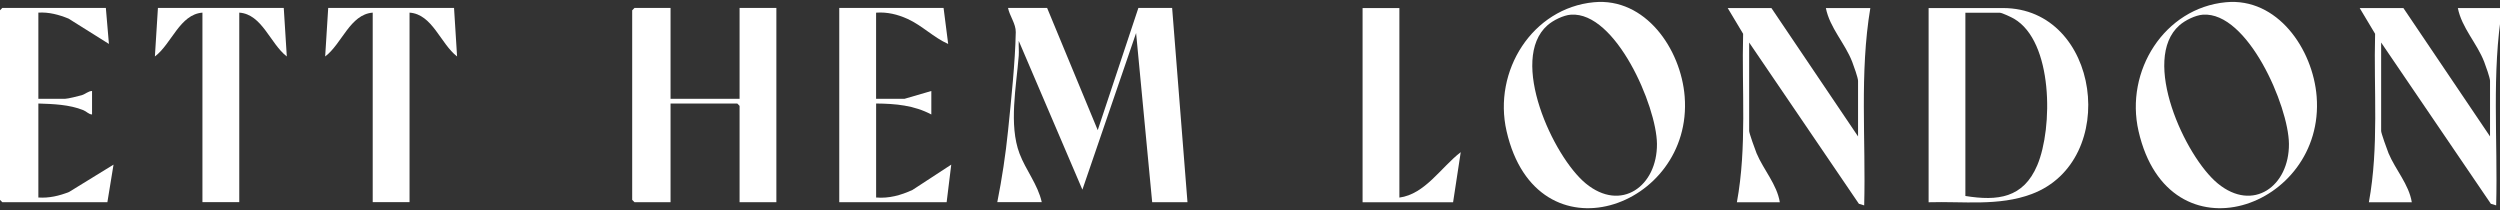 <svg xmlns="http://www.w3.org/2000/svg" fill="none" viewBox="0 0 928 78" height="78" width="928">
<rect x="0" y="0" width="928" height="78" fill="#333333" stroke="none"/>
<path fill="white" d="M39.292 2.943L40.432 16.309L25.443 6.906C21.895 5.452 18.098 4.434 14.241 4.688V36.667H24.209C25.171 36.667 29.099 35.686 30.309 35.346C31.721 34.934 32.718 33.82 34.166 33.771V42.496C32.884 42.423 32.172 41.393 30.914 40.884C25.728 38.8 19.771 38.606 14.241 38.425V73.312C18.145 73.603 22.002 72.694 25.621 71.264L42.141 61.109L39.862 75.057H0.854L0 74.184V3.816L0.854 2.943H39.292Z"></path>
<path fill="white" d="M105.333 2.943L106.461 20.963C100.301 16.212 97.299 5.258 88.814 4.688V75.044H75.143V4.688C66.693 5.355 63.738 16.249 57.496 20.963L58.624 2.943H105.333Z"></path>
<path fill="white" d="M168.54 2.943L169.667 20.963C163.508 16.212 160.506 5.258 152.021 4.688V75.044H138.35V4.688C129.9 5.355 126.945 16.249 120.703 20.963L121.83 2.943H168.54Z"></path>
<path fill="white" d="M388.694 2.956L407.48 48.313L422.563 2.956H435.095L440.791 75.057H427.689L421.72 12.262L401.783 70.403L378.155 15.17C378.061 17 378.286 18.854 378.155 20.684C377.277 32.038 374.405 46.325 378.452 57.013C380.766 63.133 385.264 68.525 386.7 75.044H370.193C371.925 66.32 373.278 57.449 374.18 48.591C375.319 37.358 376.85 23.035 377.052 11.935C377.111 8.845 374.75 5.888 374.18 2.943H388.705L388.694 2.956Z"></path>
<path fill="white" d="M248.908 2.956V36.68H274.53V2.956H288.189V75.057H274.53V39.297L273.675 38.425H248.908V75.057H235.522L234.668 74.184V3.828L235.522 2.956H248.908Z"></path>
<path fill="white" d="M350.256 2.956L351.965 16.322C346.637 13.971 342.269 9.463 336.882 7.015C333.155 5.331 329.31 4.398 325.204 4.701V36.68H335.742L345.711 33.771V42.496C339.279 39.079 332.408 38.485 325.216 38.425V73.312C329.987 73.724 334.401 72.476 338.697 70.513L353.104 61.109L351.395 75.057H311.533V2.956H350.256Z"></path>
<path fill="white" d="M715.9 75.077V2.988H743.516C779.58 2.988 787.104 59.651 754.184 72.023C741.949 76.628 728.681 74.677 715.9 75.077ZM729.56 72.75C741.486 74.665 751.063 73.574 756.237 61.335C762.088 47.497 762.147 15.421 747.598 6.951C746.672 6.405 743.136 4.733 742.364 4.733H729.548V72.763L729.56 72.75Z"></path>
<path fill="white" d="M591.649 0.831C610.732 -0.974 623.964 18.147 625.352 35.84C628.604 77.246 570.478 97.701 559.24 48.697C554.101 26.291 568.864 2.988 591.649 0.831ZM583.116 5.448C580.34 5.642 576.518 7.532 574.406 9.398C559.963 22.122 576.495 58.112 588.635 68.097C601.772 78.894 615.206 69.103 615.063 53.374C614.933 39.426 599.778 4.248 583.105 5.448H583.116Z"></path>
<path fill="white" d="M826.24 0.831C845.323 -0.974 858.555 18.147 859.943 35.84C863.195 77.246 805.069 97.701 793.831 48.697C788.692 26.291 803.455 2.988 826.24 0.831ZM817.708 5.448C814.931 5.642 811.109 7.532 808.997 9.398C794.554 22.122 811.086 58.112 823.226 68.097C836.363 78.894 849.797 69.103 849.654 53.374C849.524 39.426 834.369 4.248 817.696 5.448H817.708Z"></path>
<path fill="white" d="M689.709 50.66V30.023C689.709 28.884 688.071 24.328 687.537 22.946C684.843 16.003 679.218 10.344 677.759 2.988H694.266C690.231 27.127 692.64 51.835 691.987 76.24L690.018 75.647L649.289 15.785V48.636C649.289 49.399 651.532 55.676 652.03 56.876C654.582 62.971 659.625 68.485 660.67 75.089H644.732C648.518 54.489 646.488 33.416 647.046 12.549L641.326 2.988H657.549L689.721 50.66H689.709Z"></path>
<path fill="white" d="M924.3 50.66V30.023C924.3 28.884 922.662 24.328 922.128 22.946C919.434 16.003 913.809 10.344 912.35 2.988H928.857C924.822 27.127 927.231 51.835 926.579 76.24L924.609 75.647L883.88 15.785V48.636C883.88 49.399 886.123 55.676 886.621 56.876C889.173 62.971 894.216 68.485 895.261 75.089H879.323C883.109 54.489 881.079 33.416 881.637 12.549L875.917 2.988H892.14L924.312 50.66H924.3Z"></path>
<path fill="white" d="M519.449 2.988V73.344C529.002 72.072 534.948 62.05 542.223 56.488L539.386 75.089H505.79V2.988H519.461H519.449Z"></path>
</svg>
